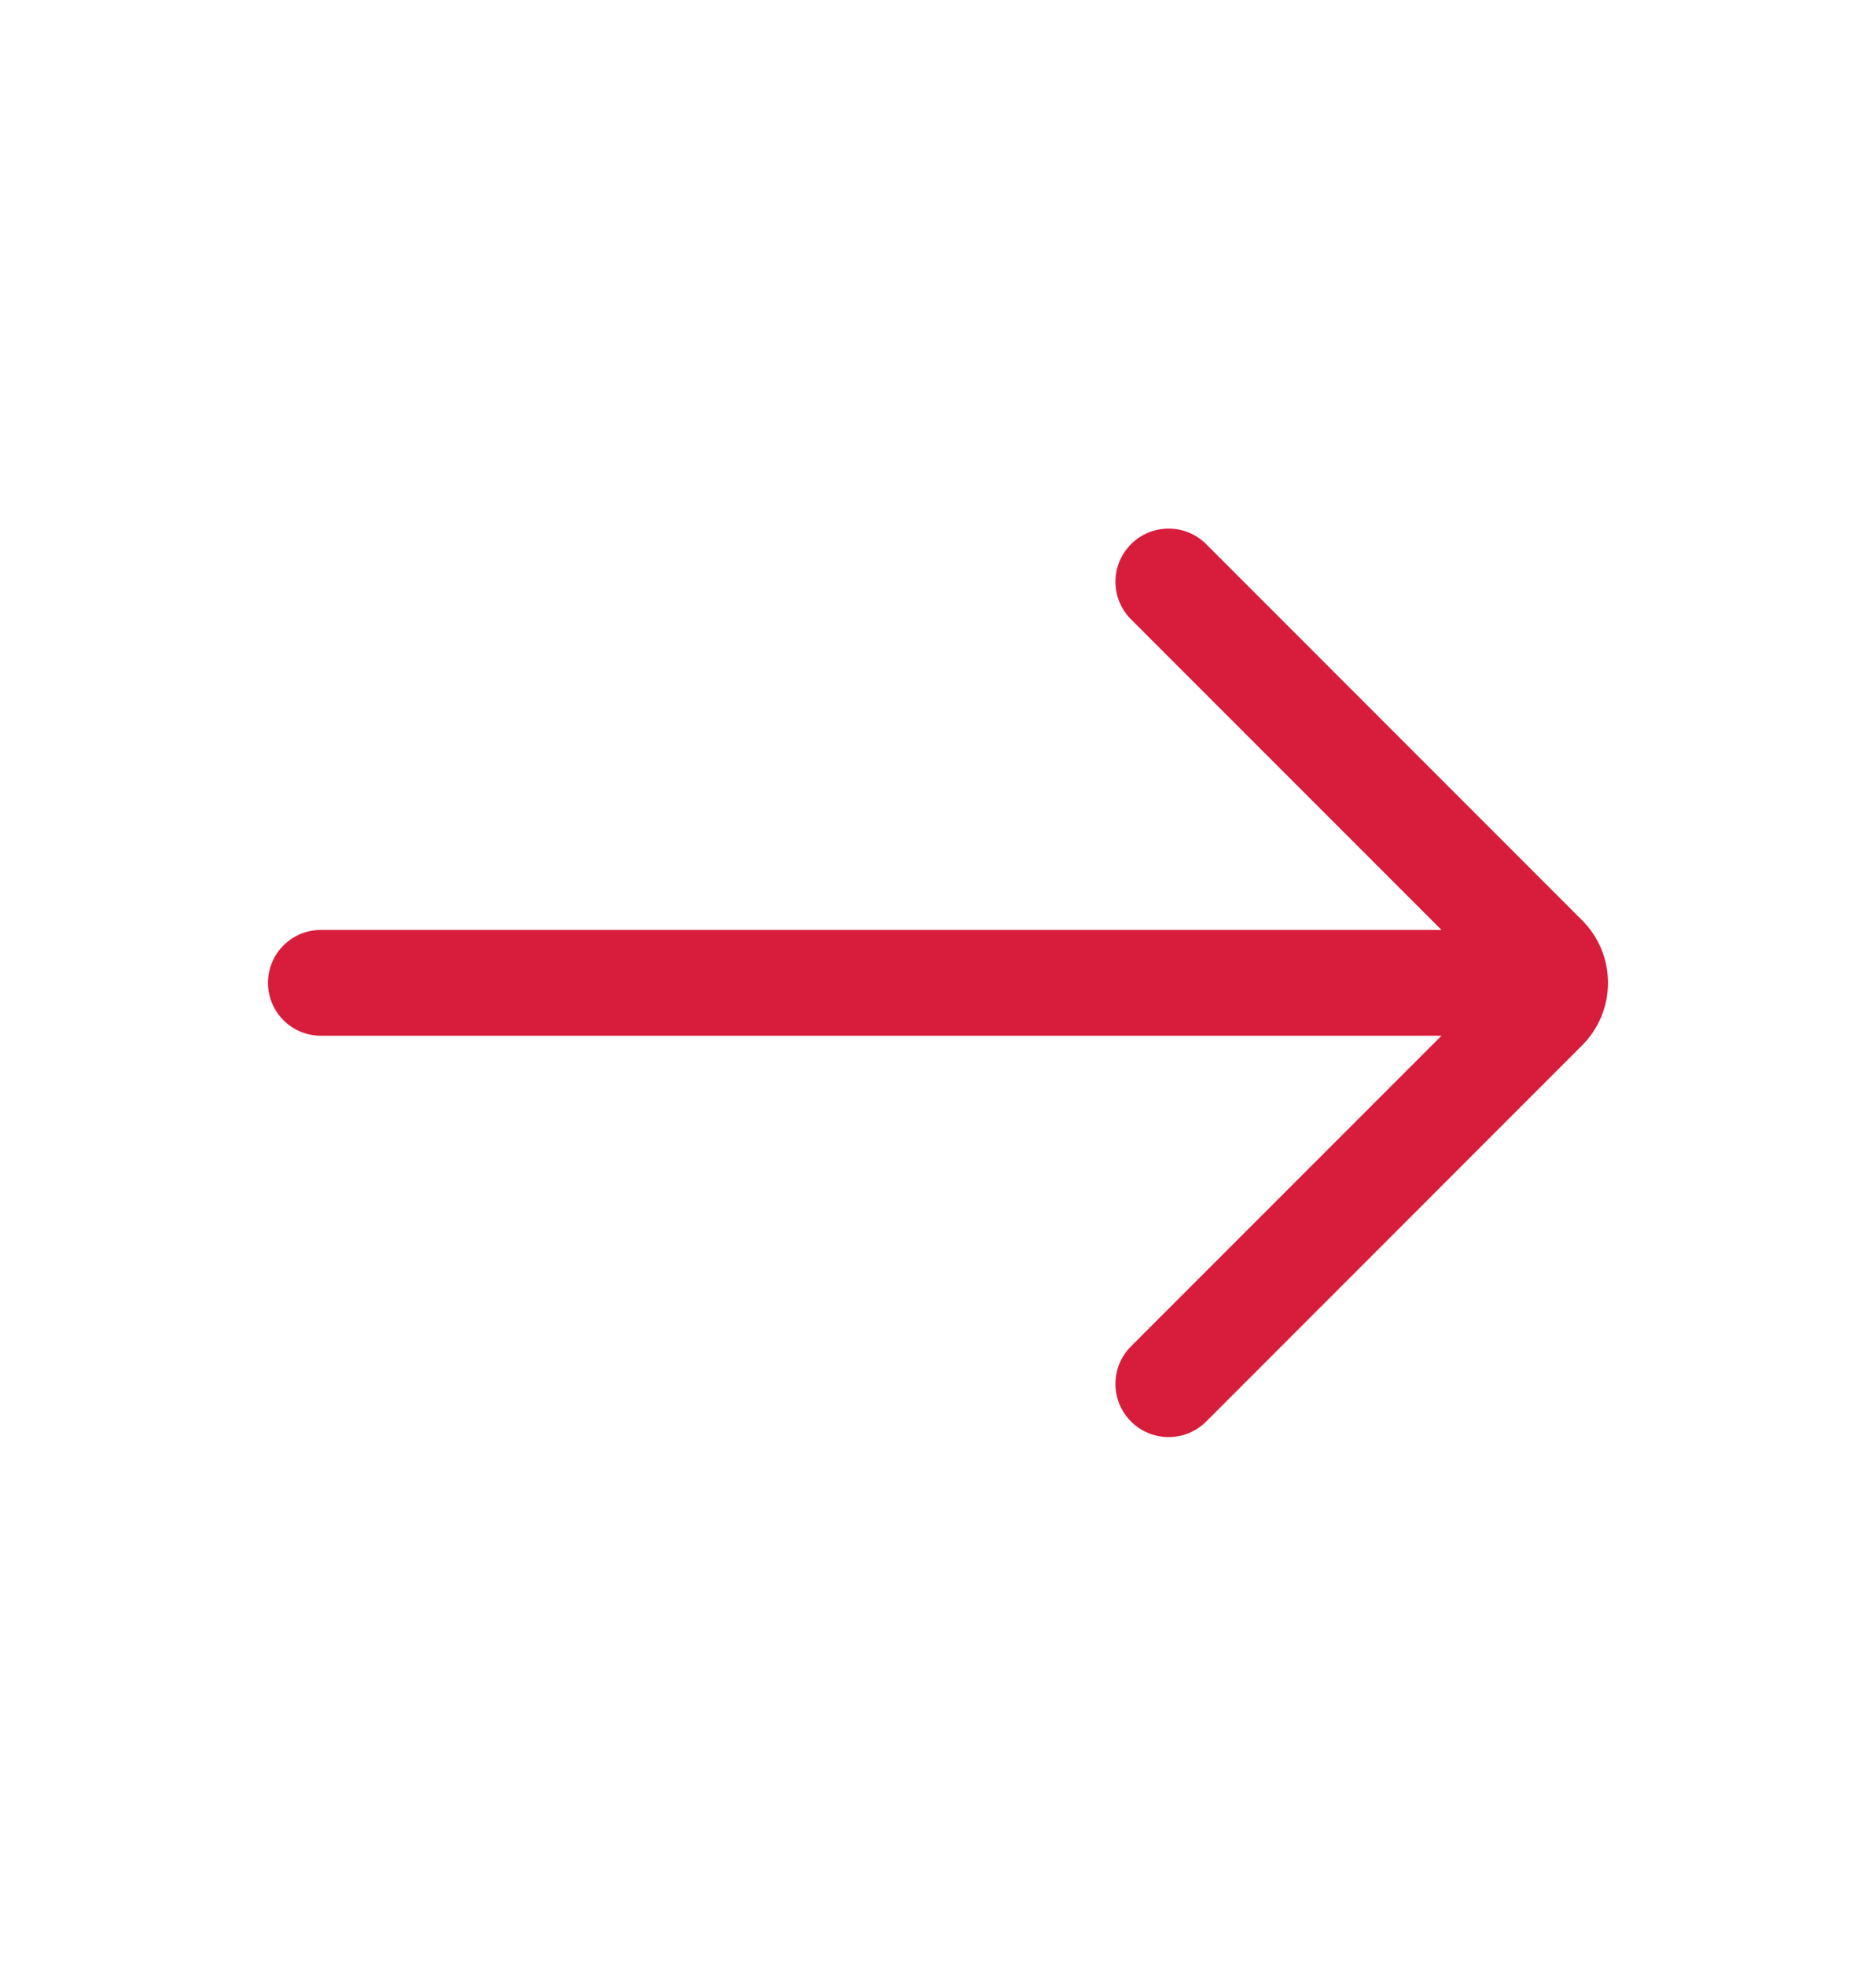 <svg xmlns="http://www.w3.org/2000/svg" width="21" height="22" viewBox="0 0 21 22" fill="none">
<path fill-rule="evenodd" clip-rule="evenodd" d="M13.502 15.907C13.27 16.139 12.893 16.139 12.661 15.907C12.428 15.674 12.428 15.297 12.661 15.065L16.136 11.59L3.592 11.59C3.265 11.59 3 11.325 3 10.998C3 10.671 3.265 10.406 3.592 10.406L16.136 10.406L12.661 6.931C12.428 6.698 12.428 6.322 12.661 6.089C12.893 5.857 13.27 5.857 13.502 6.089L17.709 10.297C18.097 10.684 18.097 11.312 17.709 11.699L13.502 15.907Z" fill="#D81D3C"/>
</svg>